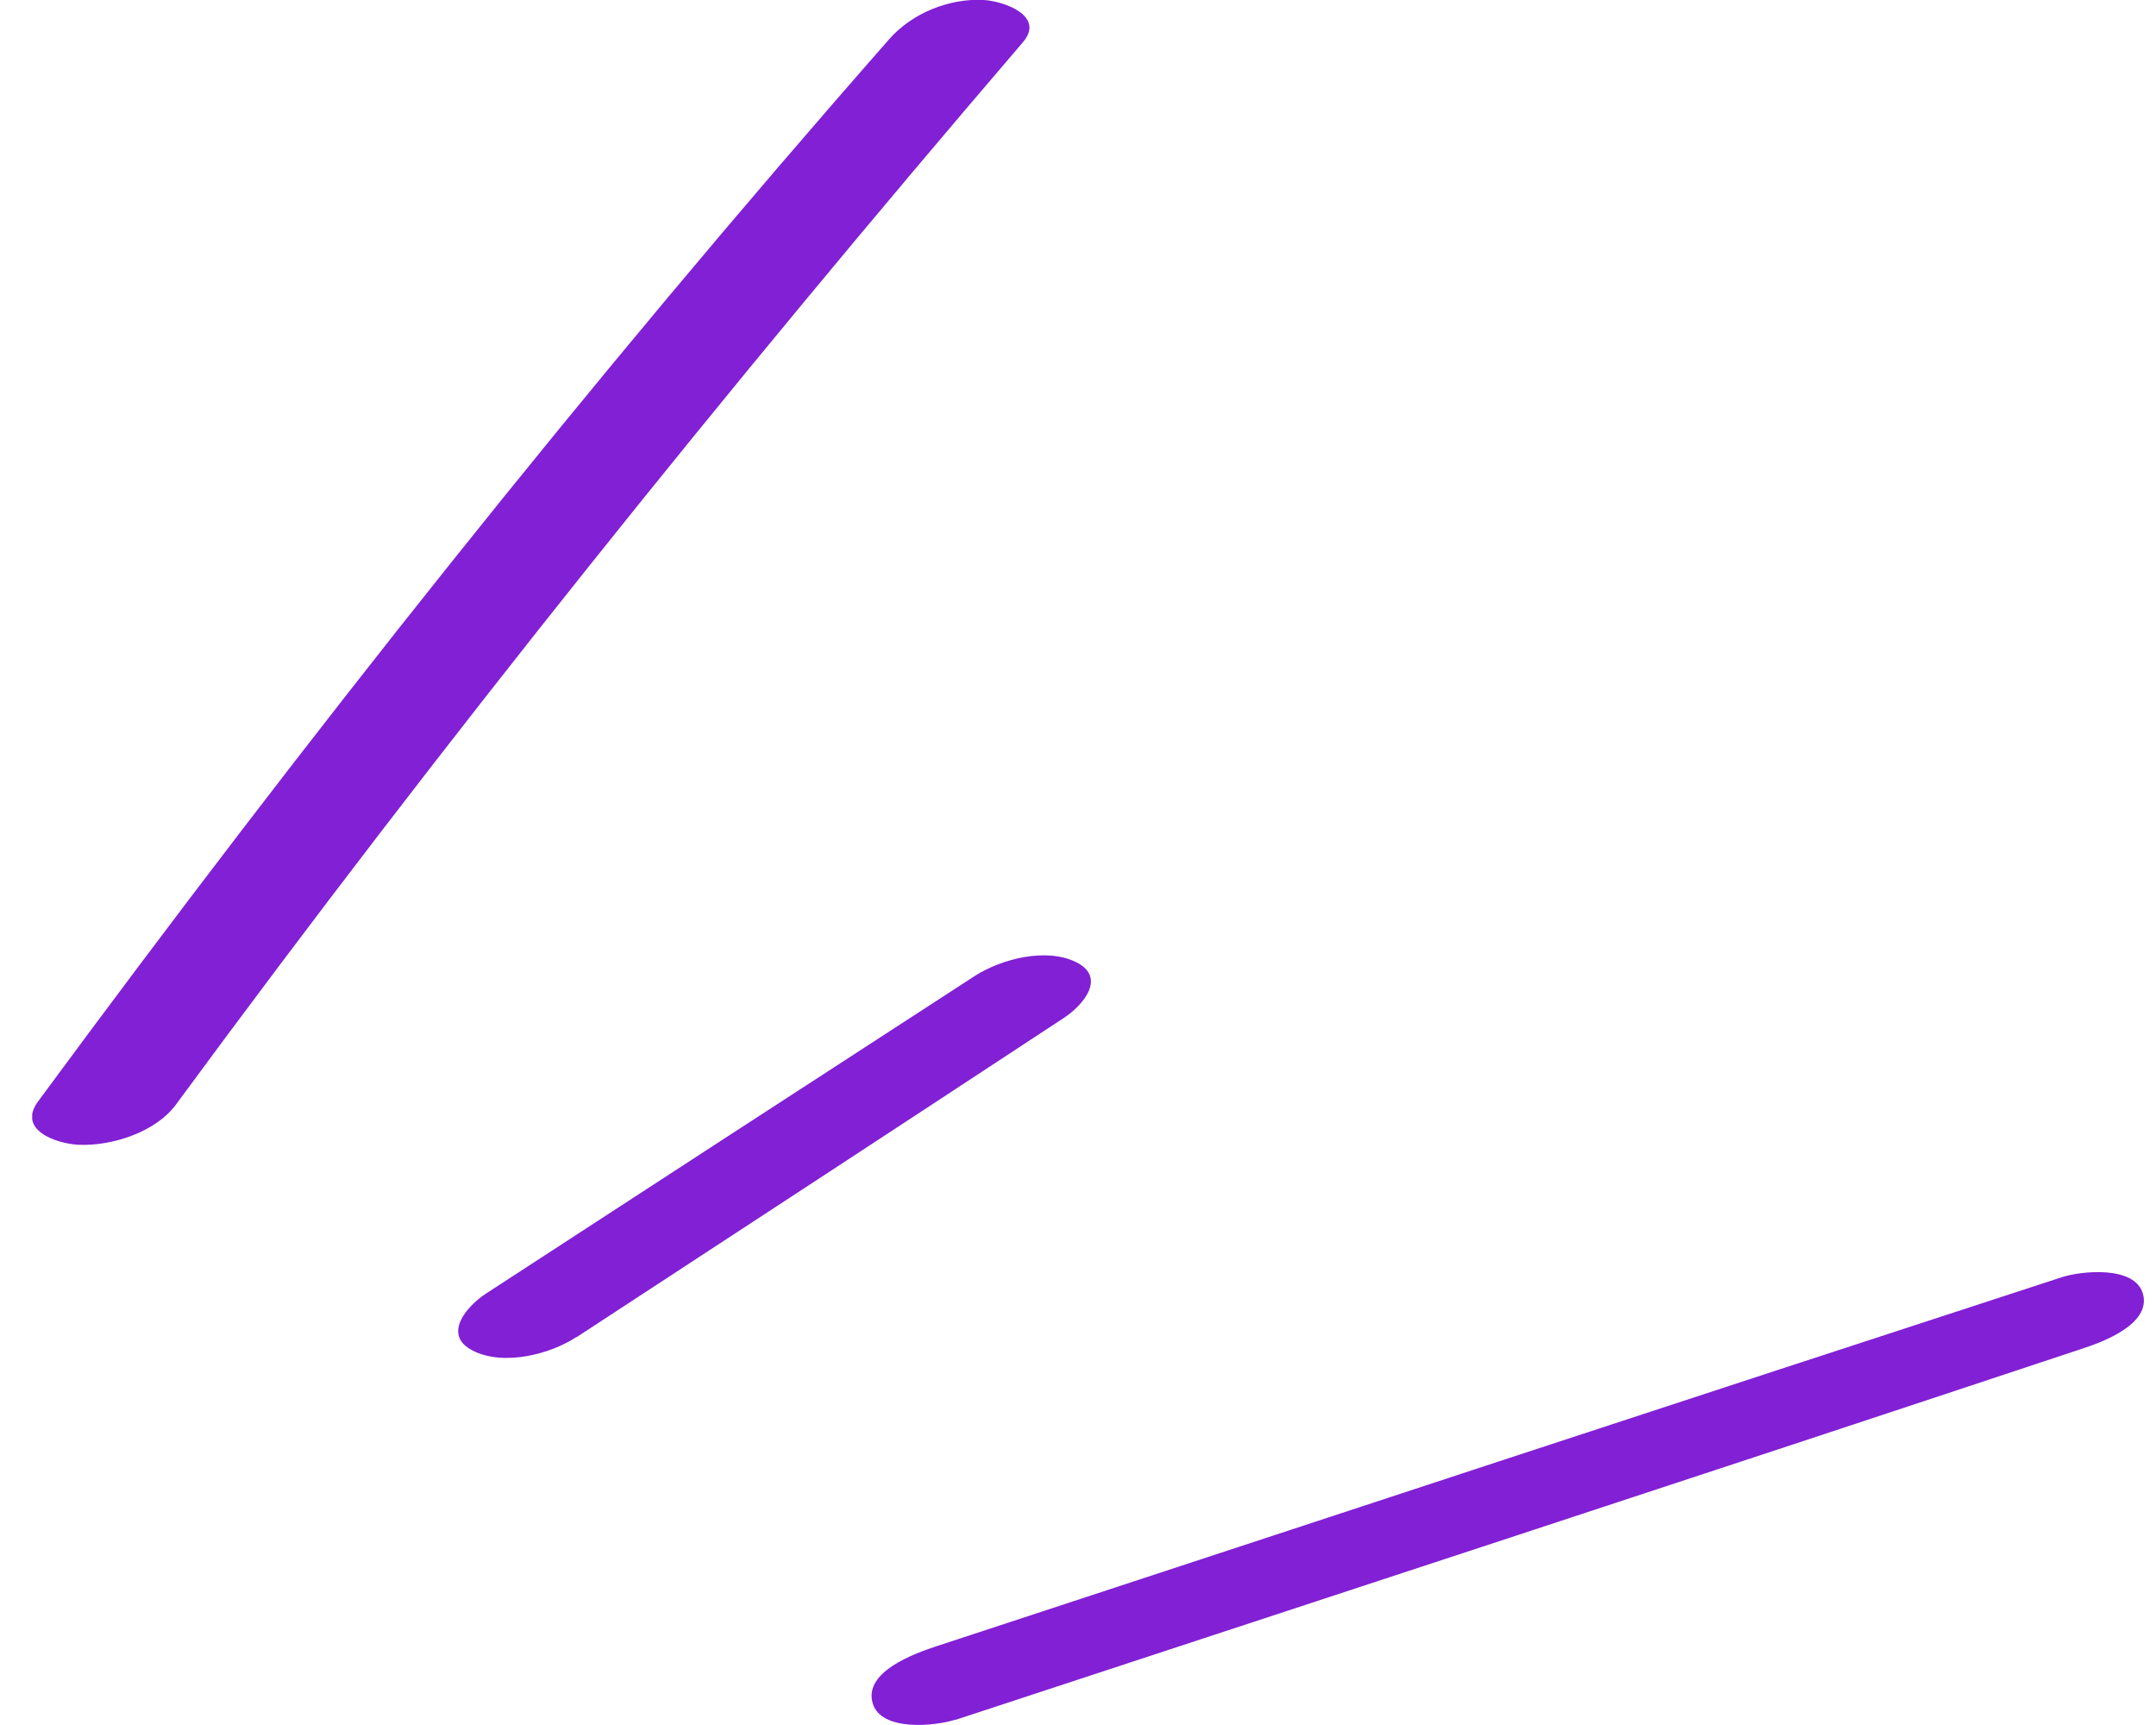 <svg width="30" height="24" viewBox="0 0 30 24" fill="none" xmlns="http://www.w3.org/2000/svg">
<g clip-path="url(#clip0_408_1348)">
<path d="M2.449 15.367C6.183 10.29 10.13 5.376 14.234 0.587C14.549 0.217 13.962 0.016 13.69 -0C13.207 -0.027 12.69 0.185 12.375 0.543C8.205 5.289 4.275 10.241 0.53 15.324C0.236 15.721 0.78 15.911 1.09 15.927C1.552 15.949 2.166 15.753 2.449 15.367Z" fill="#8120D5"/>
<path d="M8.026 18.602C10.288 17.123 12.549 15.645 14.805 14.161C15.071 13.987 15.398 13.601 14.979 13.389C14.56 13.177 13.93 13.345 13.571 13.574C11.299 15.047 9.032 16.52 6.76 17.999C6.488 18.178 6.151 18.575 6.58 18.792C7.01 19.01 7.657 18.841 8.021 18.602H8.026Z" fill="#8120D5"/>
<path d="M13.294 23.929C18.512 22.212 23.736 20.505 28.955 18.77C29.243 18.678 29.933 18.428 29.819 18.004C29.711 17.602 28.955 17.683 28.689 17.77C23.465 19.472 18.246 21.19 13.022 22.907C12.729 23.005 12.022 23.255 12.141 23.69C12.25 24.098 13.022 24.016 13.299 23.924L13.294 23.929Z" fill="#8120D5"/>
</g>
<defs>
<clipPath id="clip0_408_1348">
<rect width="29.382" height="24" fill="white" transform="translate(0.448)"/>
</clipPath>
</defs>
</svg>
